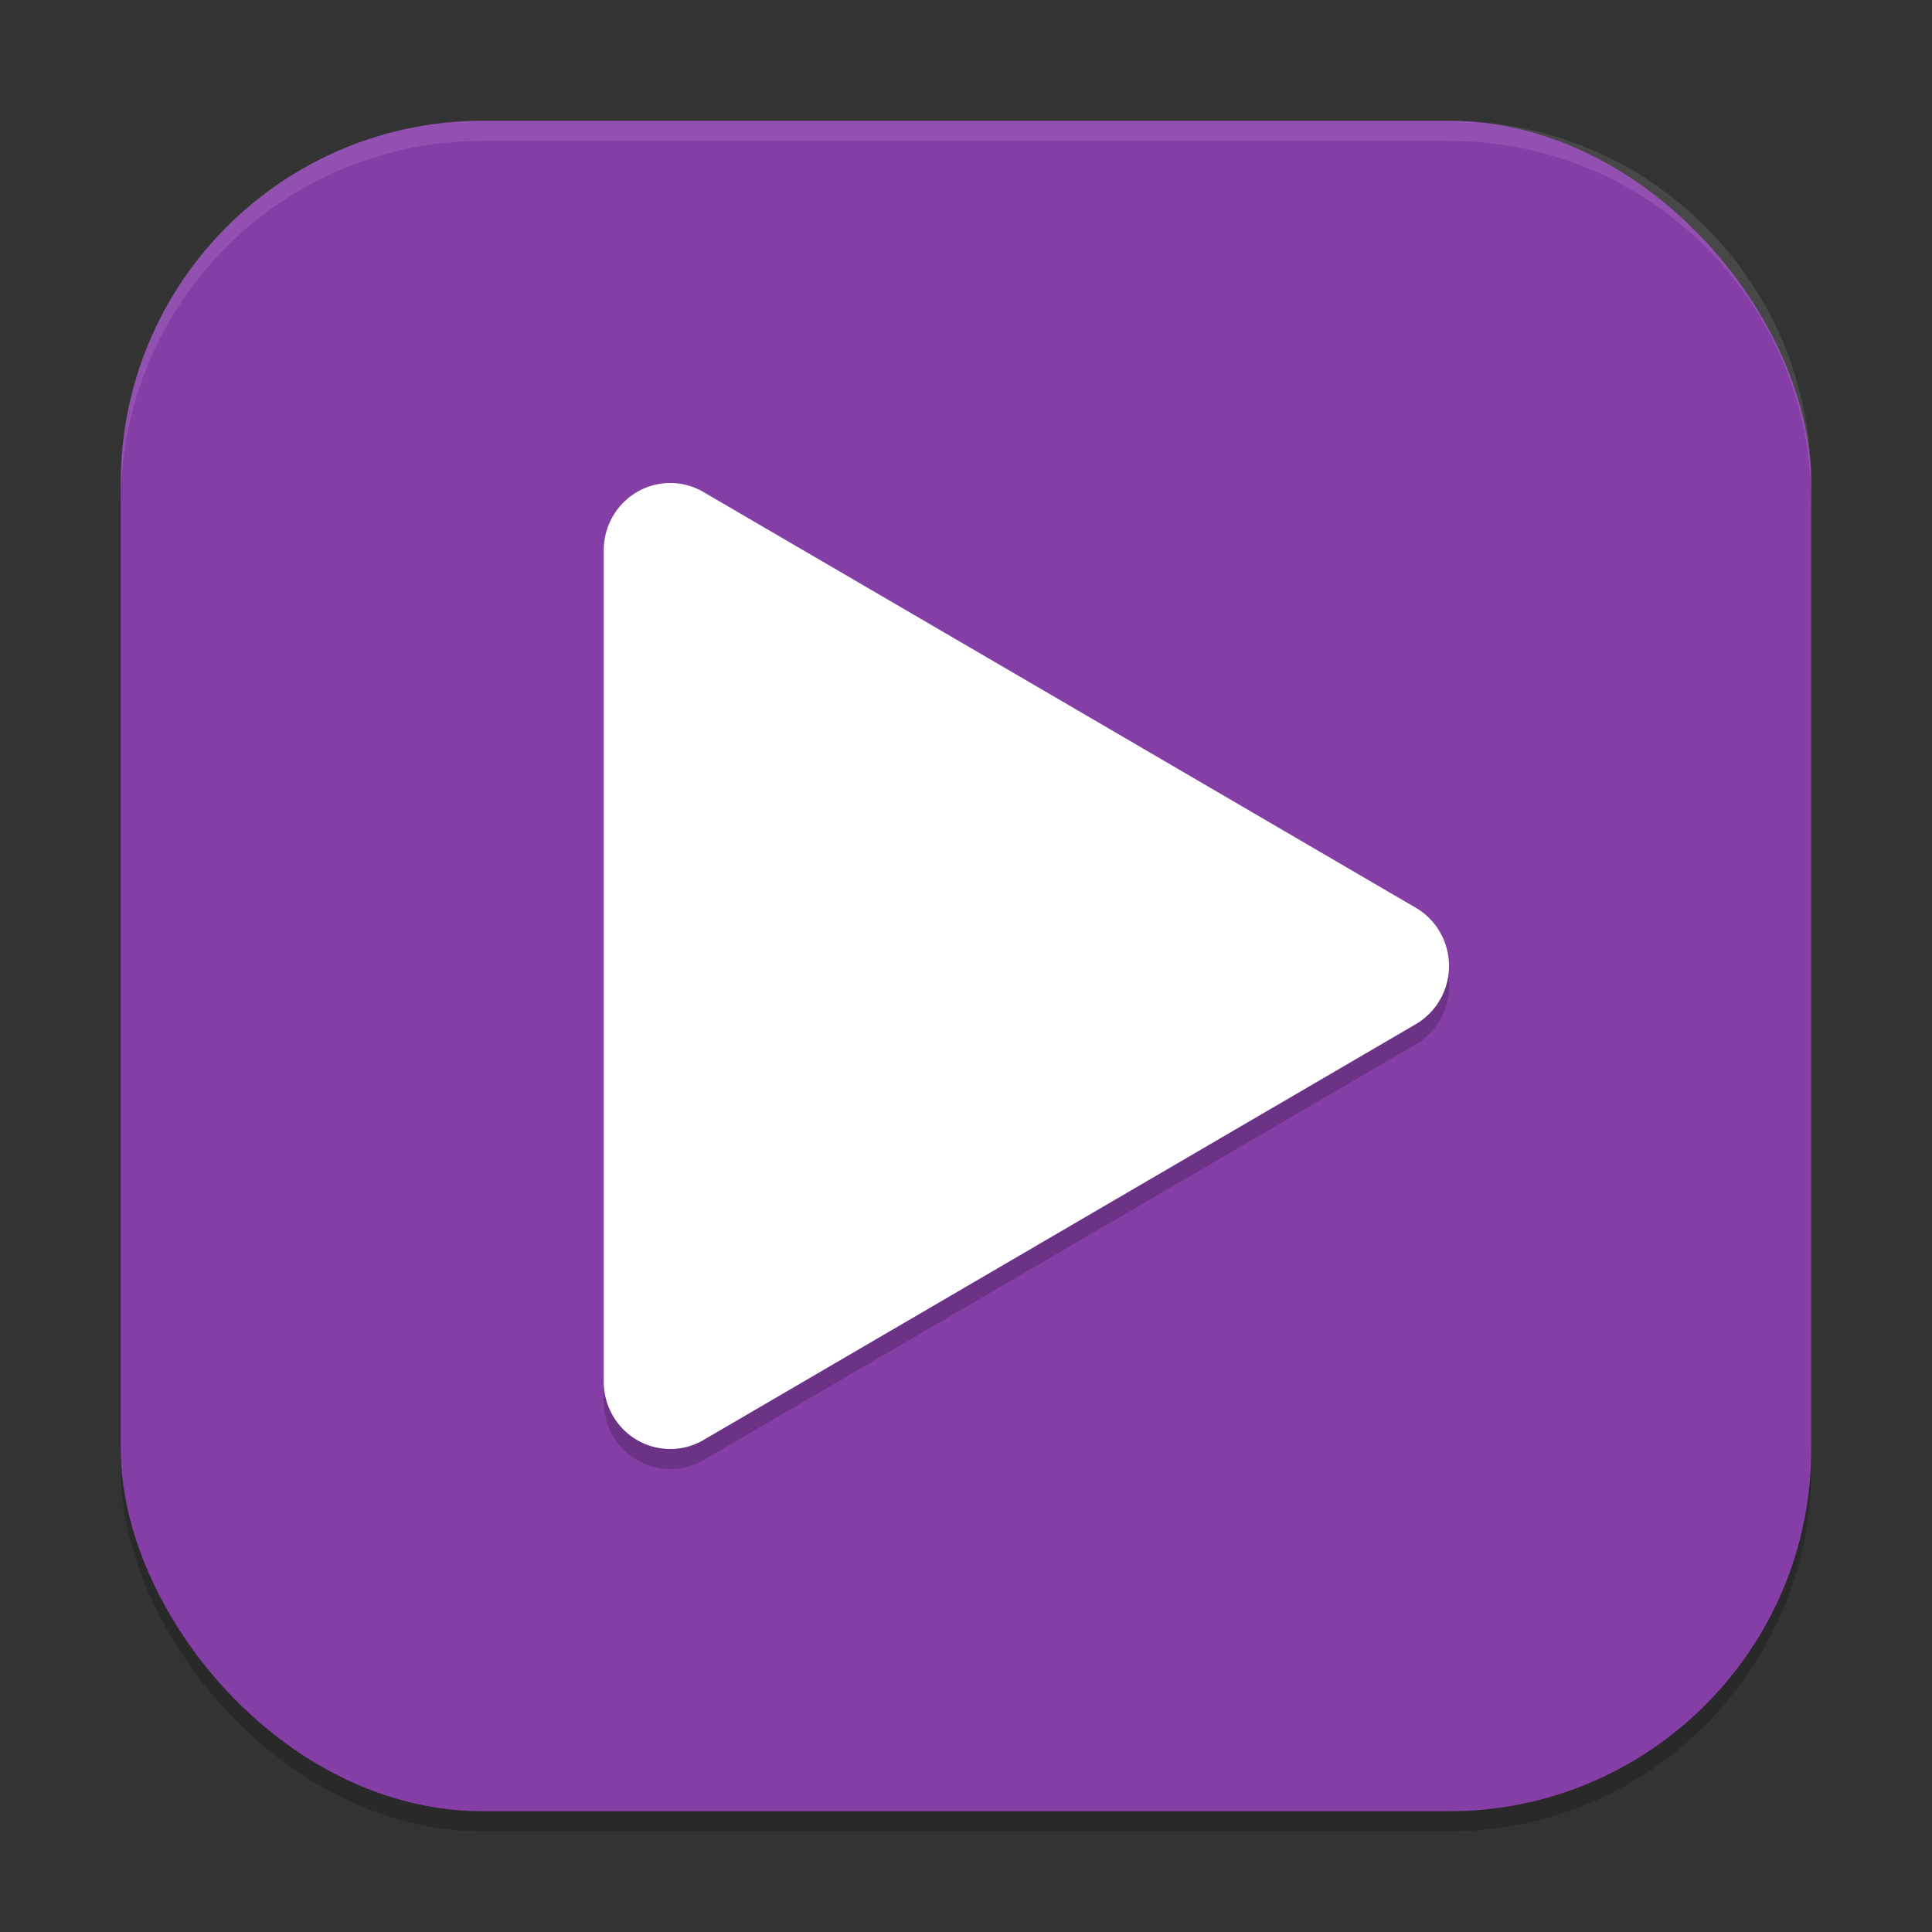<?xml version="1.0" encoding="UTF-8" standalone="no"?>
<!-- Created with Inkscape (http://www.inkscape.org/) -->

<svg
   width="96"
   height="96"
   viewBox="0 0 96 96"
   version="1.1"
   id="svg5"
   inkscape:version="1.3 (0e150ed6c4, 2023-07-21)"
   sodipodi:docname="applications-multimedia.svg"
   xmlns:inkscape="http://www.inkscape.org/namespaces/inkscape"
   xmlns:sodipodi="http://sodipodi.sourceforge.net/DTD/sodipodi-0.dtd"
   xmlns="http://www.w3.org/2000/svg"
   xmlns:svg="http://www.w3.org/2000/svg">
  <rect x="0" y="0" width="96" height="96" fill="#333333" stroke="none"/>
  <sodipodi:namedview
     id="namedview7"
     pagecolor="#ffffff"
     bordercolor="#000000"
     borderopacity="0.25"
     inkscape:showpageshadow="2"
     inkscape:pageopacity="0.0"
     inkscape:pagecheckerboard="0"
     inkscape:deskcolor="#d1d1d1"
     inkscape:document-units="px"
     showgrid="false"
     inkscape:zoom="8.375"
     inkscape:cx="48"
     inkscape:cy="48"
     inkscape:window-width="1920"
     inkscape:window-height="1008"
     inkscape:window-x="0"
     inkscape:window-y="0"
     inkscape:window-maximized="1"
     inkscape:current-layer="svg5" />
  <defs
     id="defs2" />
  <rect
     style="opacity:0.2;fill:#000000;stroke-width:6;stroke-linecap:square"
     id="rect234"
     width="84"
     height="84"
     x="6"
     y="7"
     ry="18" />
  <rect
     style="fill:#863ea7;fill-opacity:1;stroke-width:6;stroke-linecap:square"
     id="rect396"
     width="84"
     height="84"
     x="6"
     y="6"
     ry="18" />
  <path
     style="opacity:0.2;fill:#000000;stroke-width:6"
     d="M 33.382,25.001 A 3.305,3.342 0 0 0 30,28.34 v 20.664 20.654 a 3.305,3.342 0 0 0 4.957,2.895 L 52.651,62.223 70.346,51.894 a 3.305,3.342 0 0 0 0,-5.79 L 52.651,35.774 34.957,25.45 a 3.305,3.342 0 0 0 -1.575,-0.449 z"
     id="path1" />
  <path
     style="fill:#ffffff;stroke-width:6"
     d="M 33.382,24.001 A 3.305,3.342 0 0 0 30,27.34 v 20.664 20.654 a 3.305,3.342 0 0 0 4.957,2.895 L 52.651,61.223 70.346,50.894 a 3.305,3.342 0 0 0 0,-5.79 L 52.651,34.774 34.957,24.45 a 3.305,3.342 0 0 0 -1.575,-0.449 z"
     id="path10" />
  <path
     id="path1040"
     style="opacity:0.1;fill:#ffffff;stroke-width:6;stroke-linecap:square"
     d="M 24 6 C 14.028 6 6 14.028 6 24 L 6 25 C 6 15.028 14.028 7 24 7 L 72 7 C 81.972 7 90 15.028 90 25 L 90 24 C 90 14.028 81.972 6 72 6 L 24 6 z " />
</svg>
